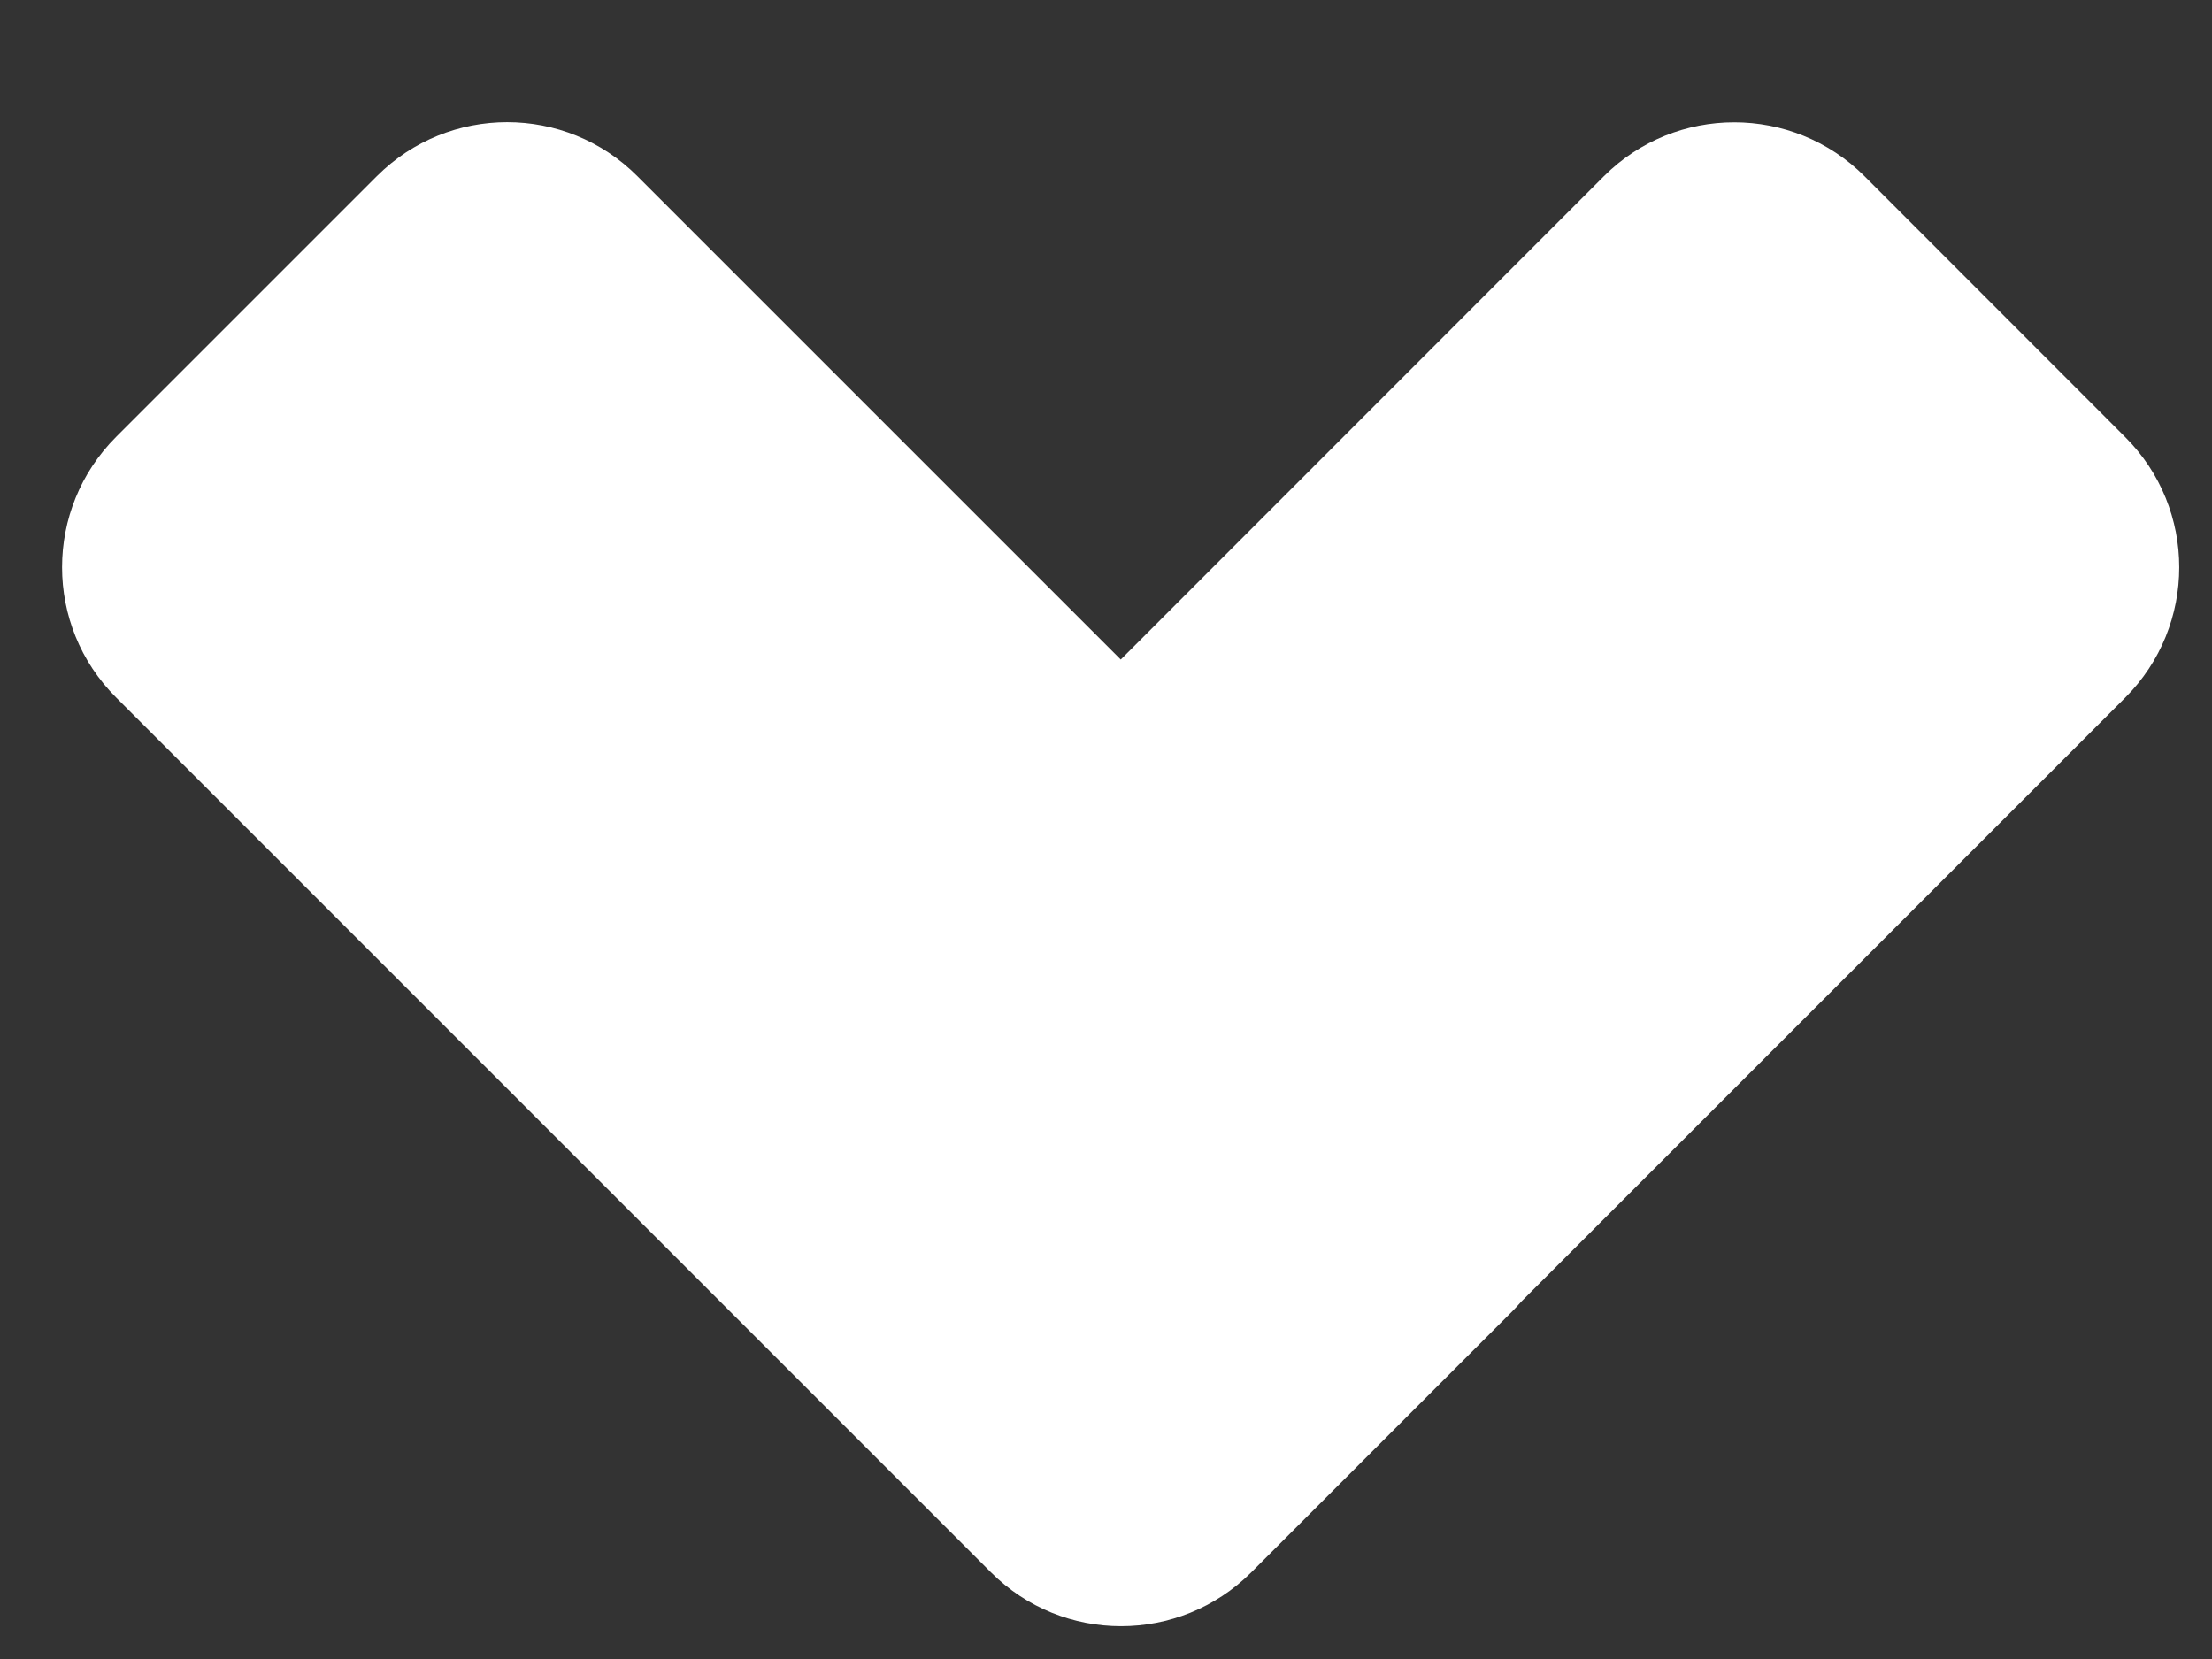 <svg width="12" height="9" viewBox="0 0 12 9" fill="none" xmlns="http://www.w3.org/2000/svg">
<rect x="0" y="0" width="12" height="9" fill="#333333" stroke="none"/>
<path fill-rule="evenodd" clip-rule="evenodd" d="M11.529 2.371C11.92 2.761 11.92 3.394 11.529 3.785L8.253 7.061C8.237 7.079 8.221 7.097 8.203 7.115L6.789 8.529C6.398 8.92 5.765 8.92 5.375 8.529L0.63 3.784C0.239 3.394 0.239 2.761 0.63 2.37L2.044 0.956C2.435 0.565 3.068 0.565 3.458 0.956L6.08 3.578L8.701 0.956C9.091 0.566 9.725 0.566 10.115 0.956L11.529 2.371Z" fill="white"/>
</svg>
